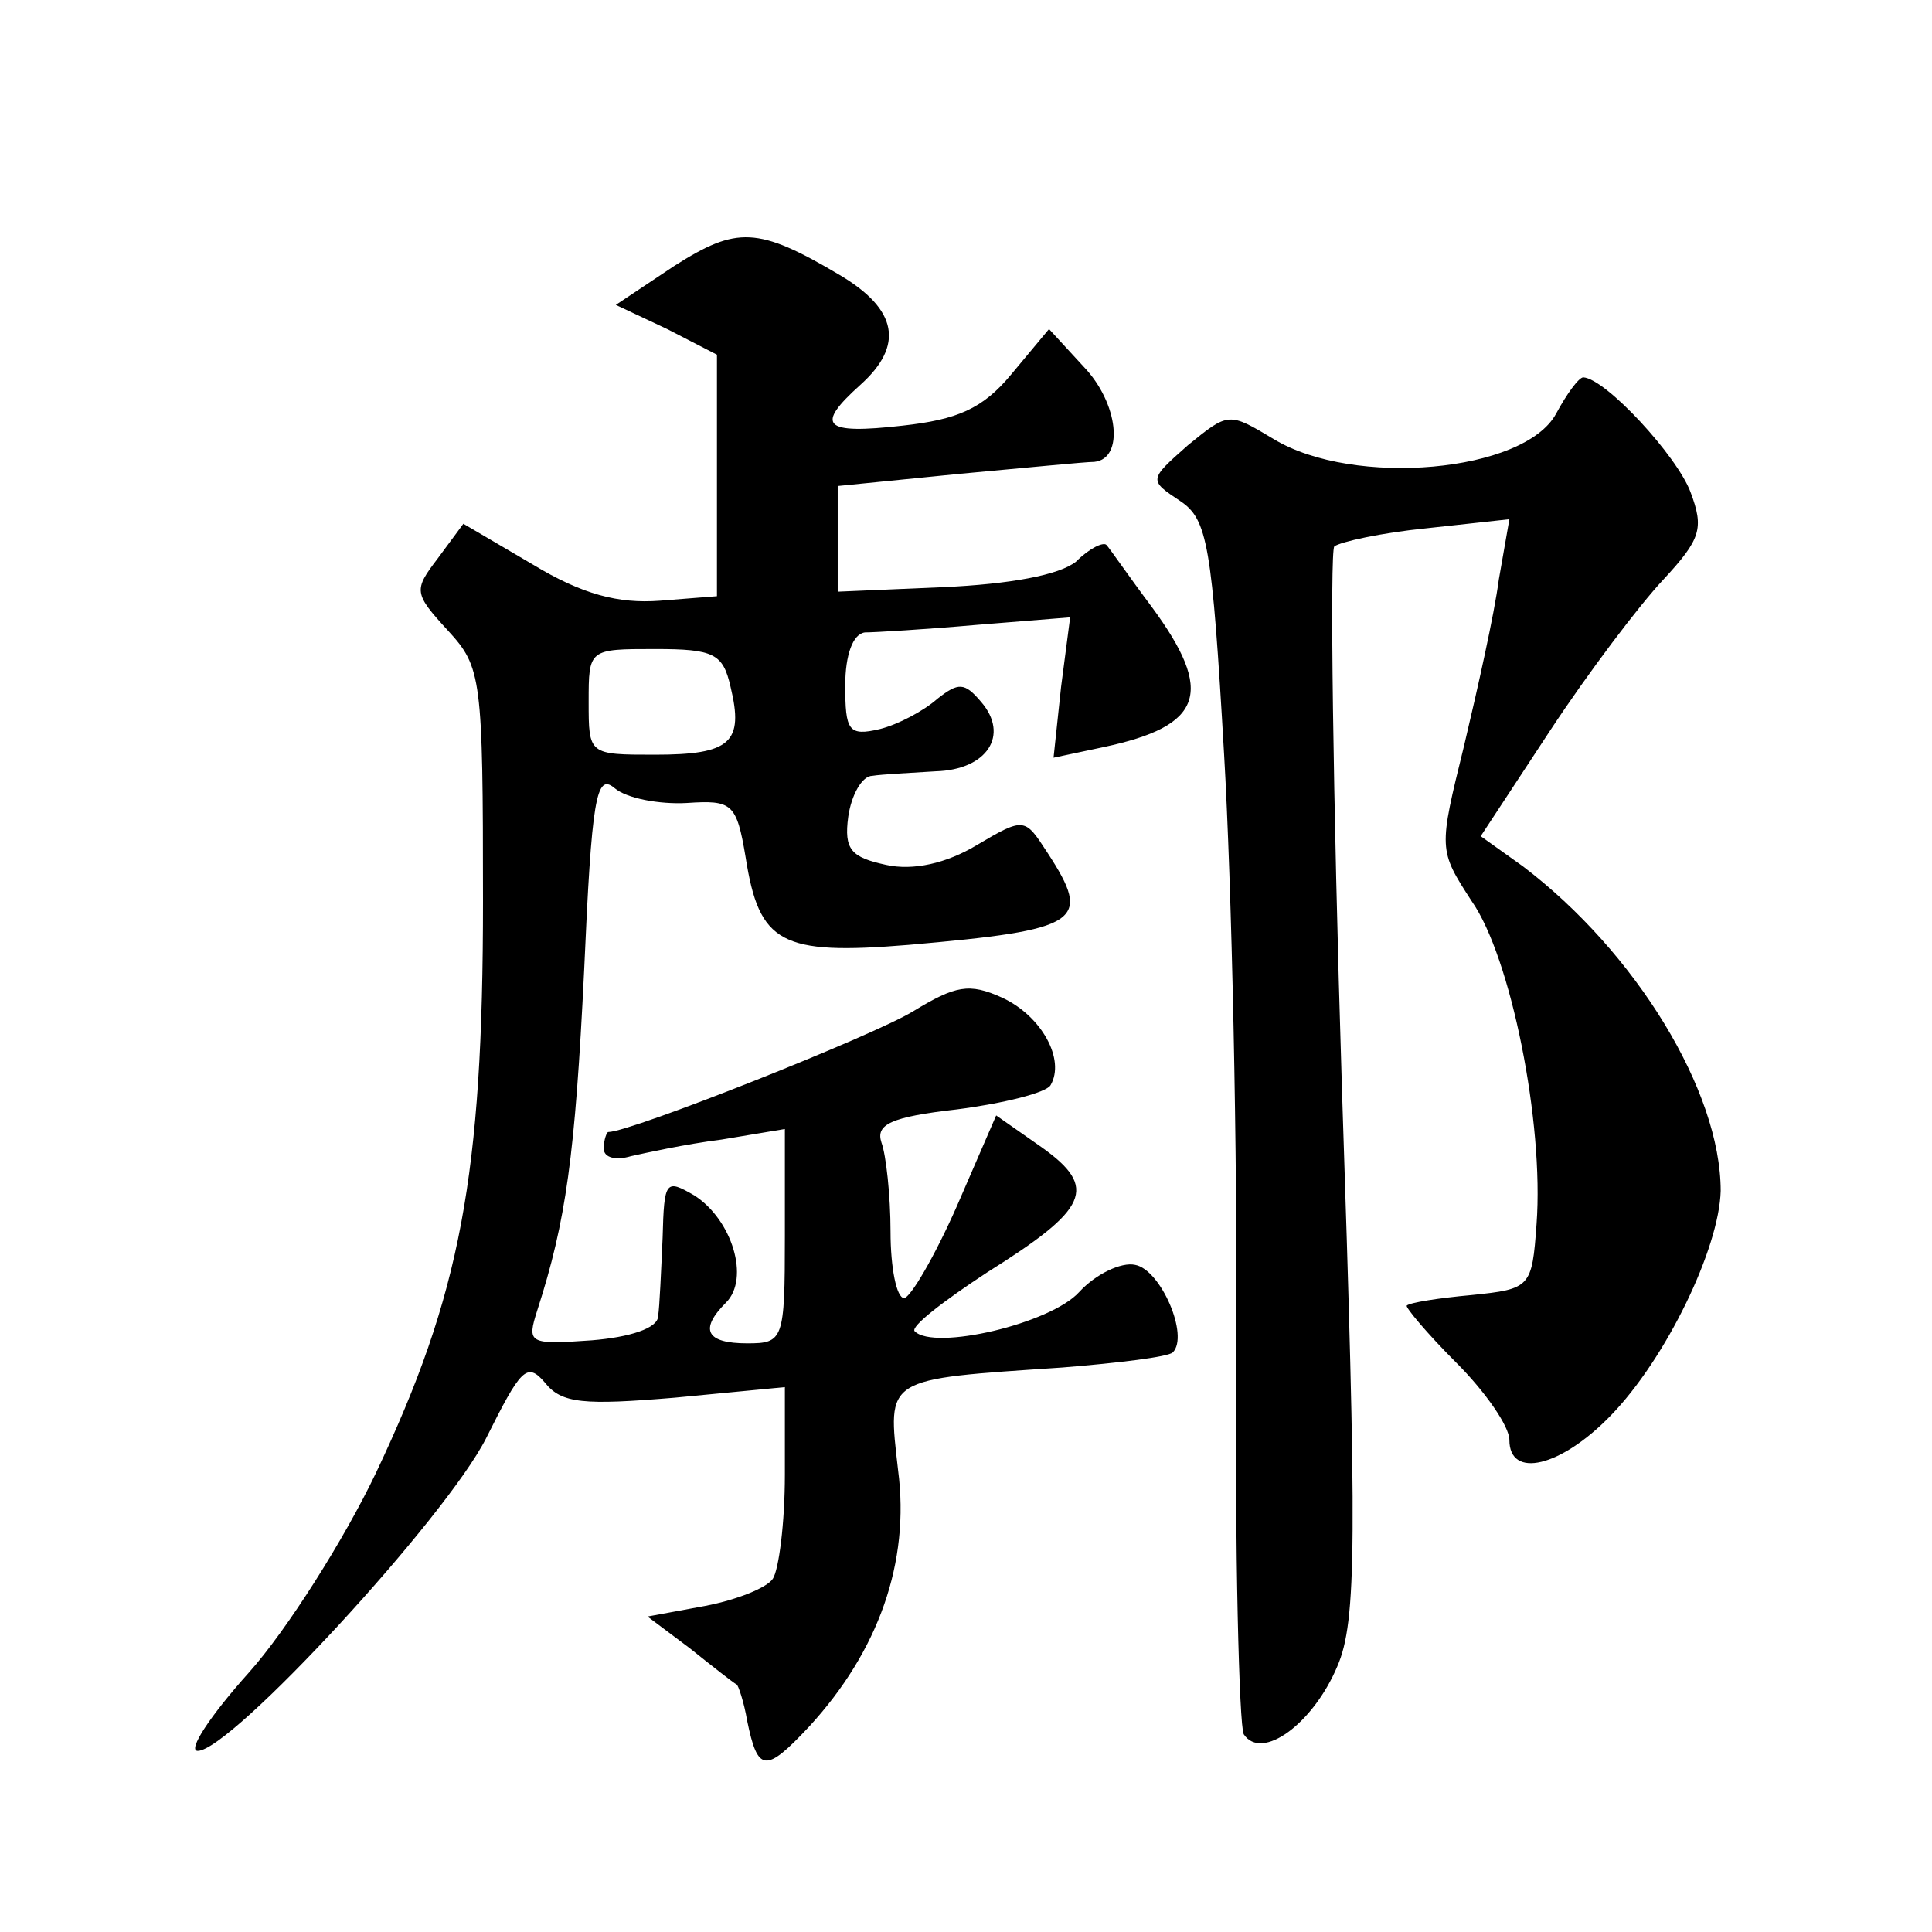 <?xml version="1.0" standalone="no"?>
<!DOCTYPE svg PUBLIC "-//W3C//DTD SVG 20010904//EN"
 "http://www.w3.org/TR/2001/REC-SVG-20010904/DTD/svg10.dtd">
<svg version="1.0" xmlns="http://www.w3.org/2000/svg"
 width="128pt" height="128pt" viewBox="0 0 128 128"
 preserveAspectRatio="xMidYMid meet">
<g transform="translate(0,128) scale(0.1,-0.1)"
fill="#0" stroke="none">
<path d="M447 1104 l-39 -26 34 -16 33 -17 0 -80 0 -80 -38 -3 c-27 -2 -51 4 -84
24 l-46 27 -17 -23 c-16 -21 -16 -23 7 -48 22 -24 23 -31 23 -179 0 -182 -15 -261
-71 -379 -21 -44 -59 -104 -84 -132 -26 -29 -41 -52 -34 -52 22 0 164 154 191 207
23 46 27 51 39 37 11 -14 26 -15 86 -10 l73 7 0 -58 c0 -32 -4 -63 -8 -69 -4 -6
-24 -14 -45 -18 l-38 -7 28 -21 c15 -12 29 -23 31 -24 1 0 5 -12 7 -24 7 -34 12
-35 41 -4 46 50 67 109 59 170 -7 62 -10 60 109 68 37 3 70 7 73 10 11 11 -8 55
-25 58 -9 2 -26 -6 -37 -18 -19 -21 -96 -39 -109 -26 -3 3 19 20 48 39 67 42 74
56 36 83 l-30 21 -26 -60 c-15 -34 -31 -61 -35 -61 -5 0 -9 20 -9 44 0 24 -3 51
-6 59 -4 12 6 17 50 22 31 4 59 11 62 16 10 17 -6 46 -32 58 -22 10 -31 8 -59 -9
-26 -16 -187 -80 -202 -80 -1 0 -3 -5 -3 -11 0 -6 8 -8 18 -5 9 2 36 8 60 11 l42
7 0 -71 c0 -69 -1 -71 -25 -71 -27 0 -32 9 -14 27 16 16 4 55 -21 71 -19 11 -20
10 -21 -28 -1 -22 -2 -46 -3 -52 0 -8 -19 -14 -44 -16 -42 -3 -43 -2 -36 20 19
59 25 102 31 225 5 114 8 131 20 121 8 -7 30 -11 48 -10 30 2 33 0 39 -36 9 -57
23 -65 108 -58 114 10 122 15 92 61 -15 23 -15 24 -47 5 -20 -12 -42 -17 -60 -13
-23 5 -28 10 -25 32 2 14 9 27 16 27 6 1 26 2 42 3 34 1 49 24 30 46 -11 13 -15
13 -29 2 -9 -8 -26 -17 -38 -20 -21 -5 -23 -1 -23 29 0 20 5 34 13 35 6 0 40 2
74 5 l62 5 -6 -46 -5 -47 33 7 c66 14 74 36 32 93 -15 20 -28 39 -30 41 -2 2 -11
-2 -20 -11 -11 -9 -44 -15 -88 -17 l-70 -3 0 35 0 35 80 8 c44 4 84 8 90 8 20 2
16 39 -7 63 l-23 25 -25 -30 c-19 -23 -36 -30 -72 -34 -53 -6 -58 0 -28 27 29 26
25 50 -14 73 -54 32 -68 32 -109 6z m37 -279 c9 -37 0 -45 -50 -45 -44 0 -44 0
-44 35 0 35 0 35 44 35 39 0 45 -3 50 -25z M1031 1006 c-21 -39 -134 -49 -187 -17
-30 18 -30 18 -57 -4 -26 -23 -26 -23 -5 -37 18 -12 21 -29 29 -168 5 -85 9 -264
8 -396 -1 -133 2 -247 5 -253 12 -18 46 7 62 45 13 30 13 83 3 385 -6 193 -8 353
-5 357 4 3 31 9 61 12 l55 6 -7 -40 c-3 -23 -14 -72 -23 -110 -17 -69 -17 -69 5
-103 26 -37 48 -147 43 -214 -3 -42 -4 -43 -43 -47 -22 -2 -41 -5 -43 -7 -1 -1
13 -18 33 -38 19 -19 35 -42 35 -51 0 -26 34 -18 67 16 37 38 72 111 73 149 0 66
-56 158 -131 215 l-28 20 46 70 c25 38 59 83 75 100 25 27 27 34 18 58 -9 24 -56
75 -71 76 -3 0 -11 -11 -18 -24z"/>
</g>
</svg>
